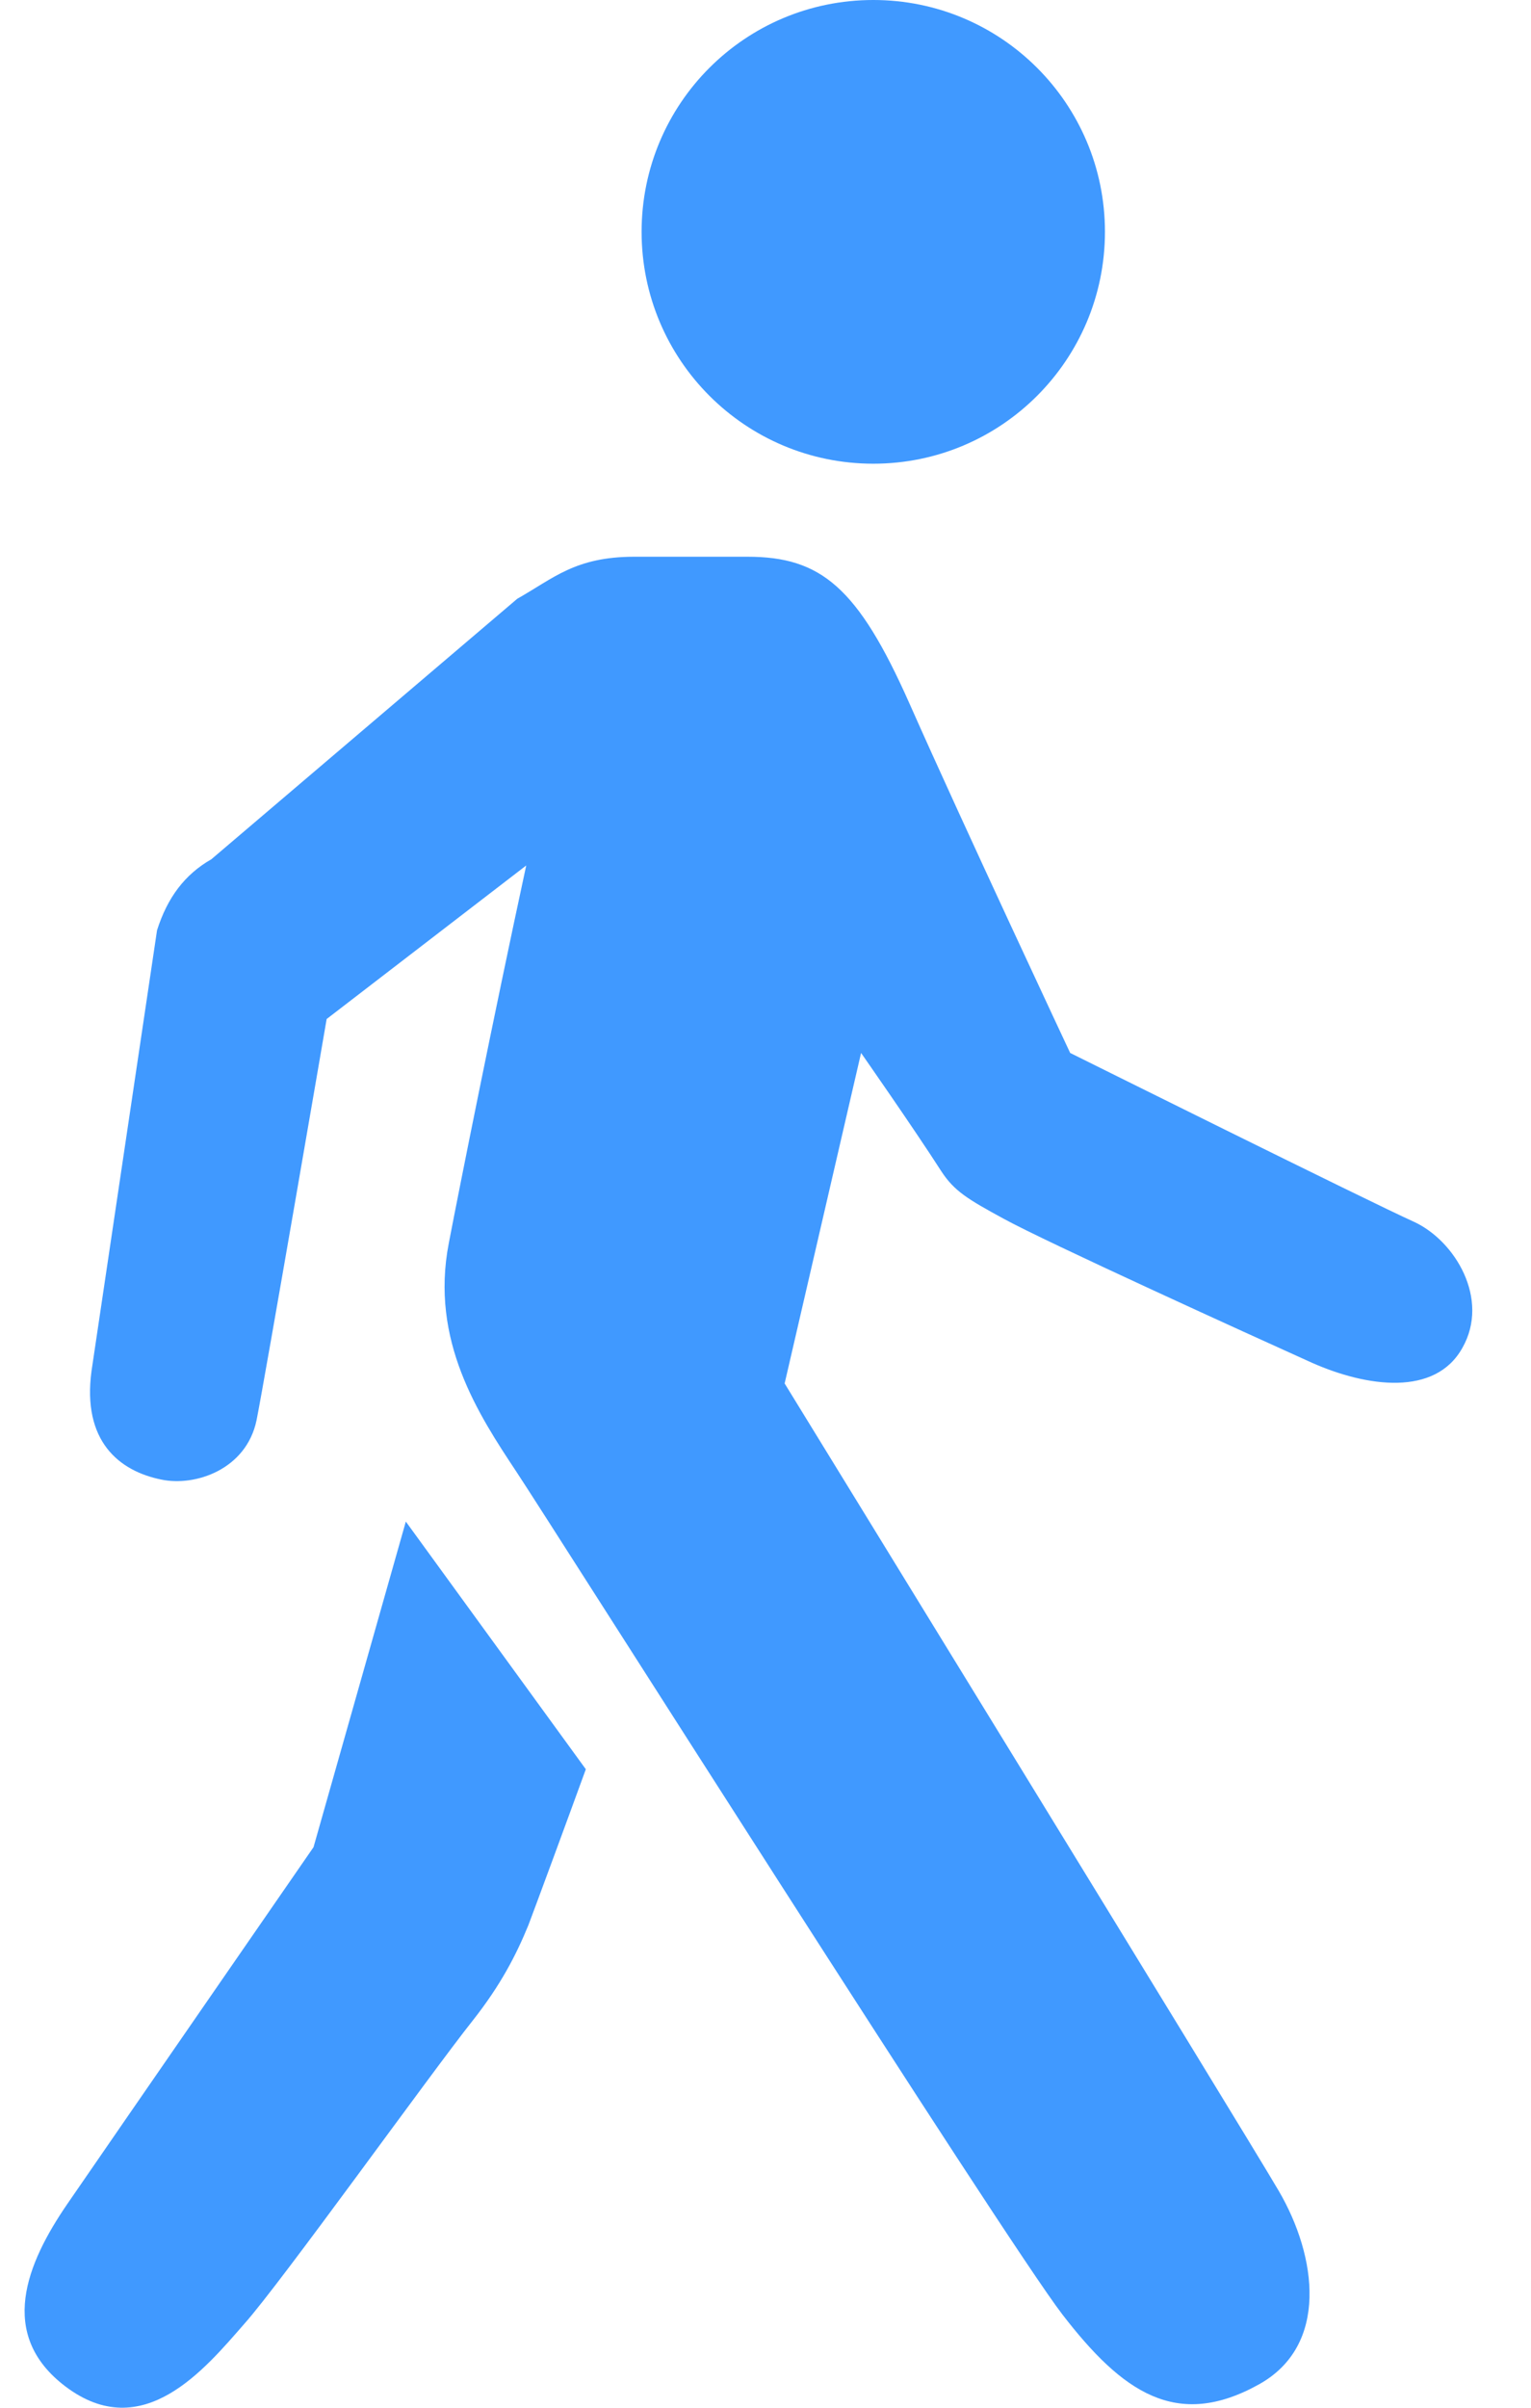 <?xml version="1.0" encoding="UTF-8"?>
<svg width="14px" height="22px" viewBox="0 0 14 22" version="1.1" xmlns="http://www.w3.org/2000/svg" xmlns:xlink="http://www.w3.org/1999/xlink">
    <!-- Generator: Sketch 44.1 (41455) - http://www.bohemiancoding.com/sketch -->
    <title>np_person_117151_000000</title>
    <desc>Created with Sketch.</desc>
    <defs></defs>
    <g id="Art" stroke="none" stroke-width="1" fill="none" fill-rule="evenodd">
        <g id="Event-page-(M)" transform="translate(-171, -1973)" fill-rule="nonzero" fill="#4099FF">
            <g id="np_person_117151_000000" transform="translate(171, 1973)">
                <path d="M10.104,2.118 C10.104,3.289 9.156,4.237 7.986,4.237 C6.815,4.237 5.867,3.289 5.867,2.118 C5.867,0.947 6.814,-2.44444444e-05 7.986,-2.44444444e-05 C9.156,-2.44444444e-05 10.104,0.947 10.104,2.118 L10.104,2.118 Z" id="Shape"></path>
                <path d="M12.93,11.164 C12.516,10.978 9.786,9.621 9.786,9.621 C9.786,9.621 8.817,7.557 8.316,6.427 C7.844,5.364 7.505,5.087 6.835,5.087 L5.801,5.087 C5.259,5.087 5.061,5.285 4.73,5.471 L1.933,7.851 C1.688,7.991 1.531,8.202 1.436,8.5 L0.837,12.526 C0.75,13.168 1.089,13.441 1.474,13.519 C1.784,13.585 2.252,13.428 2.346,12.977 C2.421,12.604 2.987,9.311 2.987,9.311 L4.812,7.908 C4.51,9.307 4.204,10.838 4.104,11.359 C3.931,12.249 4.374,12.923 4.725,13.452 C5.044,13.933 9.173,20.442 9.715,21.148 C10.261,21.856 10.758,22.208 11.515,21.785 C12.152,21.429 12.044,20.618 11.693,20.018 C11.341,19.418 7.175,12.641 7.175,12.641 L7.874,9.621 C7.874,9.621 8.358,10.313 8.607,10.701 C8.726,10.884 8.851,10.958 9.178,11.136 C9.562,11.347 11.429,12.196 11.995,12.451 C12.5,12.675 13.125,12.762 13.373,12.315 C13.625,11.871 13.307,11.338 12.93,11.164 L12.93,11.164 Z" id="Shape"></path>
                <path d="M3.711,13.903 L2.867,16.878 C2.867,16.878 1.104,19.428 0.615,20.139 C0.246,20.677 -0.03,21.331 0.599,21.806 C1.306,22.34 1.874,21.645 2.237,21.23 C2.572,20.854 3.938,18.946 4.323,18.462 C4.58,18.136 4.72,17.863 4.832,17.59 C4.901,17.408 5.179,16.655 5.357,16.166 L3.711,13.903 Z" id="Shape"></path>
            </g>
        </g>
    </g>
</svg>